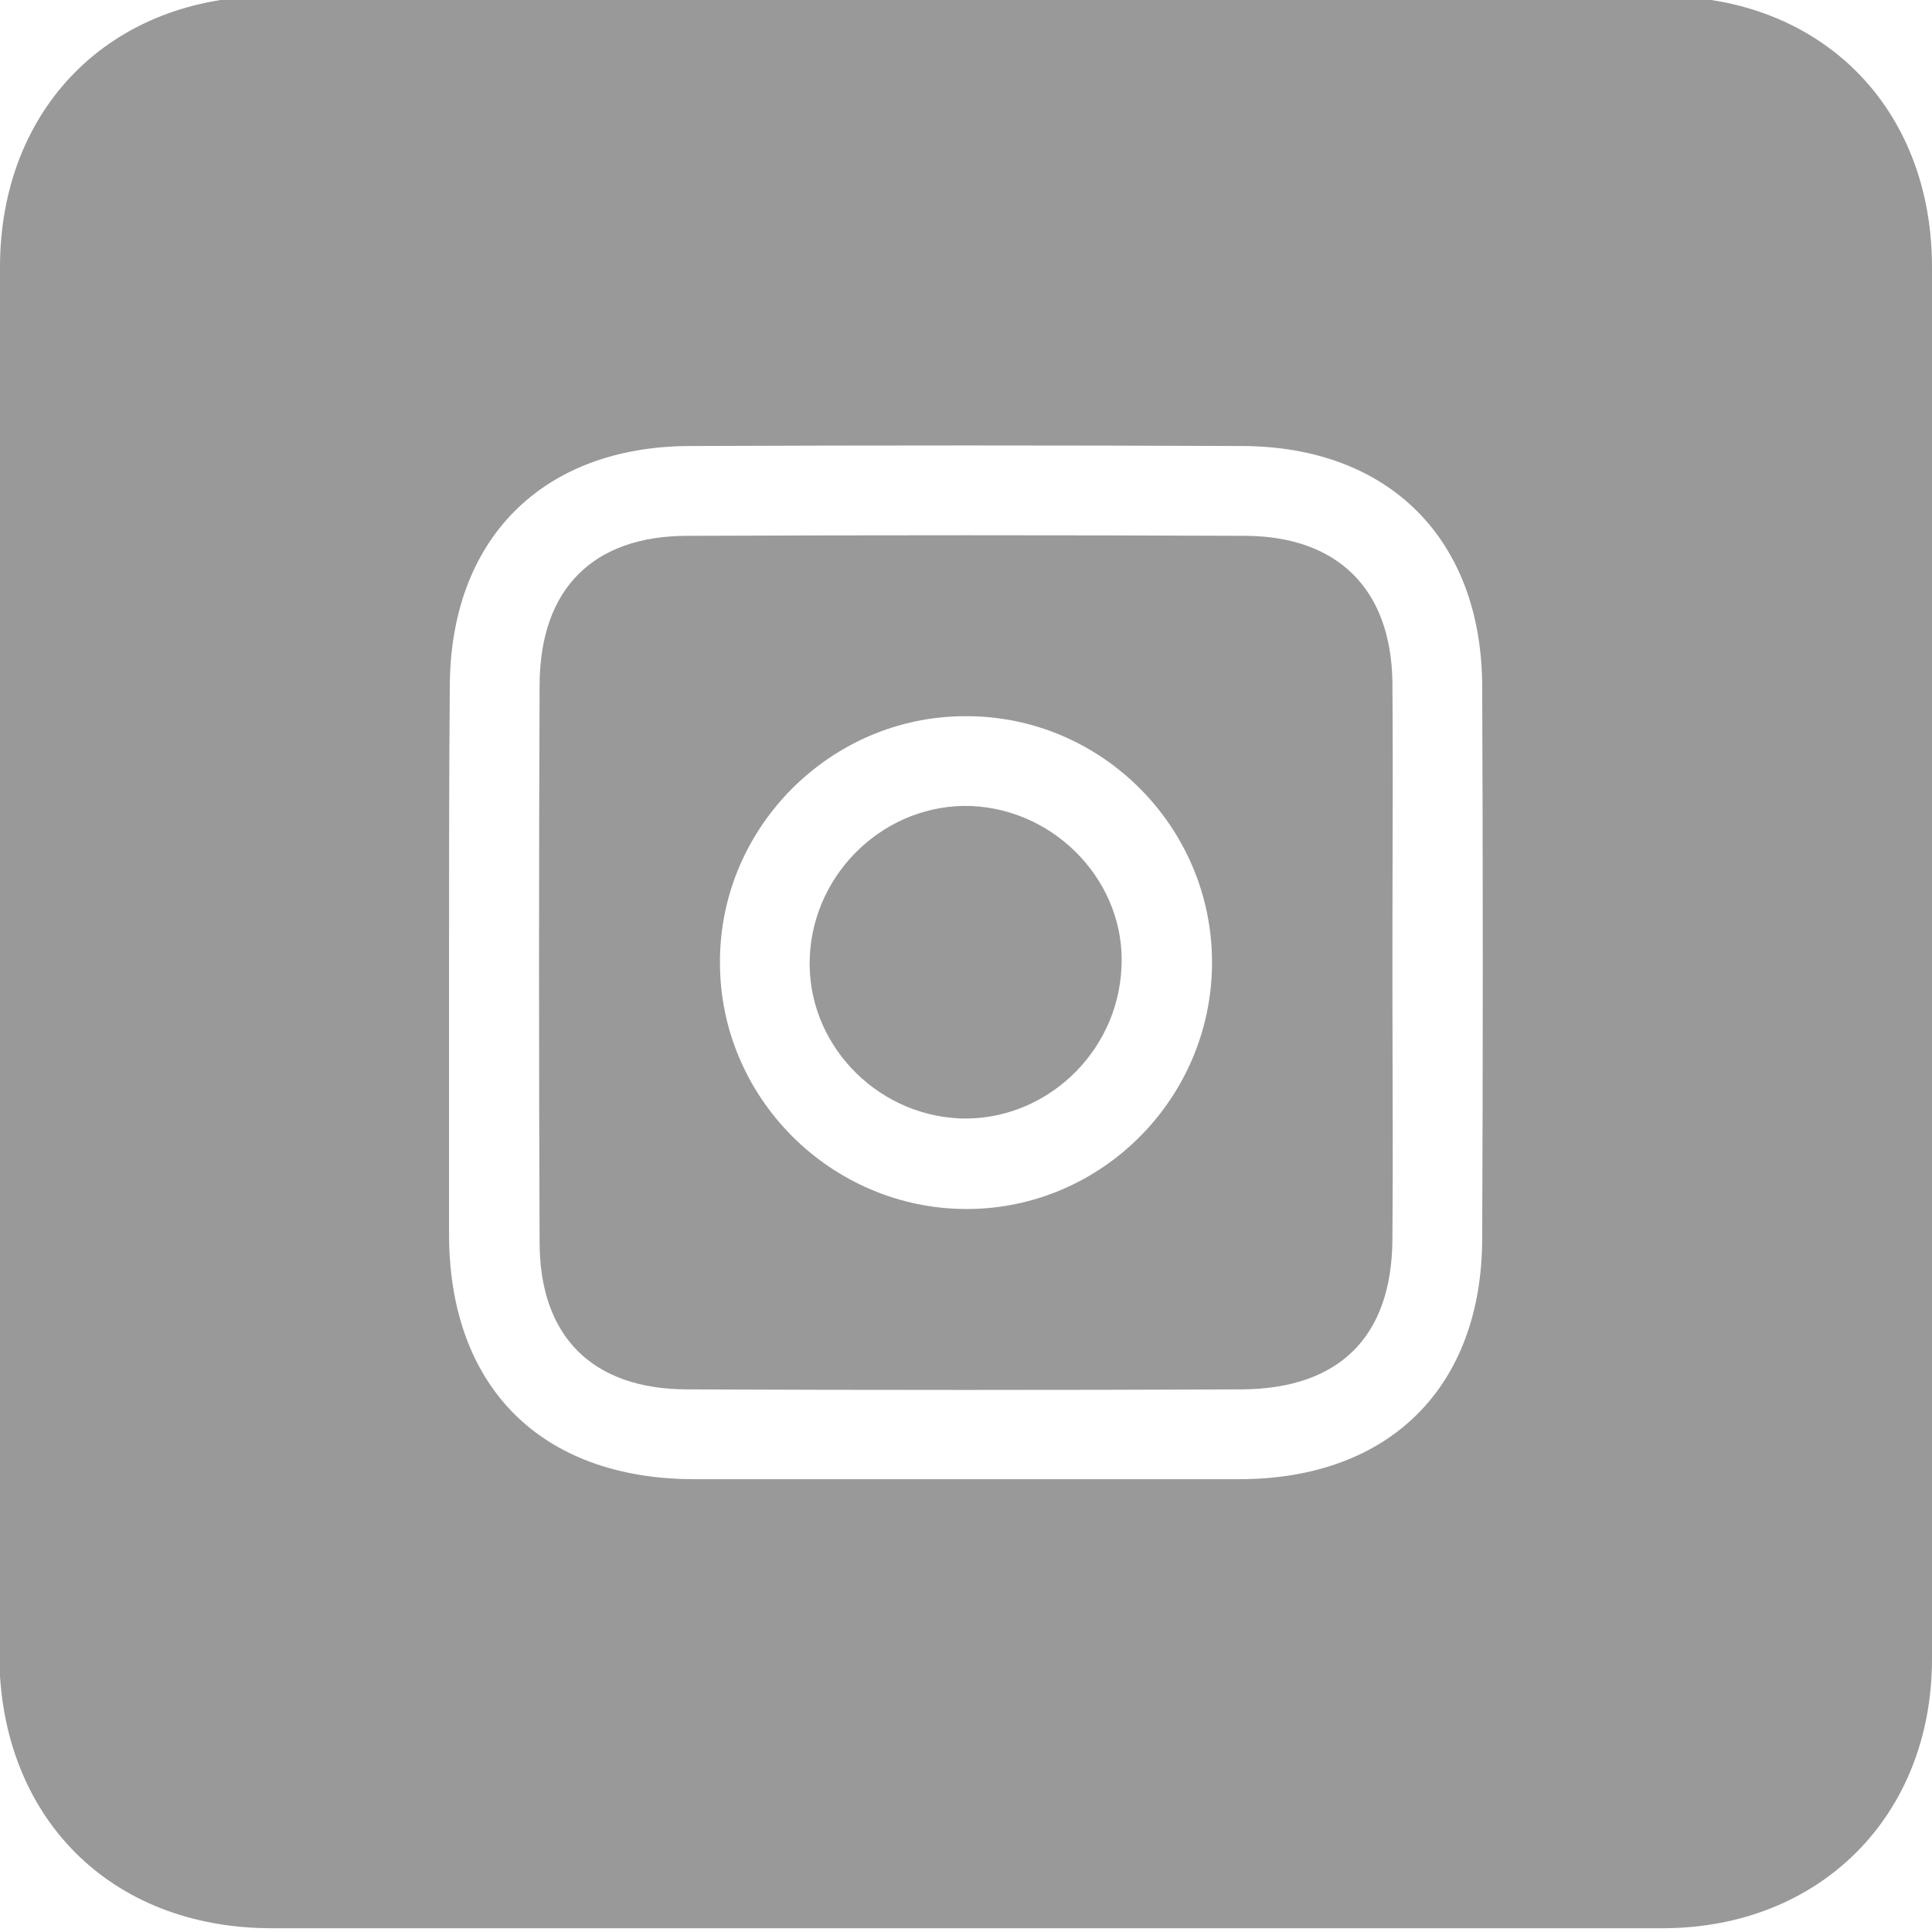 <?xml version="1.0" encoding="utf-8"?>
<!-- Generator: Adobe Illustrator 25.4.1, SVG Export Plug-In . SVG Version: 6.00 Build 0)  -->
<svg version="1.1" id="Layer_1" xmlns="http://www.w3.org/2000/svg" xmlns:xlink="http://www.w3.org/1999/xlink" x="0px" y="0px"
	 viewBox="0 0 256 256" style="enable-background:new 0 0 256 256;" xml:space="preserve">
<style type="text/css">
	.st0{fill:#999999;}
</style>
<g>
	<path class="st0" d="M128,255.5c-30.7,0-61.3,0-92,0c-21.4,0-36-14.7-36.1-36.2C0,158,0,96.7,0,35.4C0,14.3,14.7-0.5,35.8-0.5
		c61.5,0,123,0,184.4,0c21.1,0,35.8,14.7,35.8,35.9c0,61.5,0,123,0,184.4c0,20.8-14.8,35.6-35.5,35.7
		C189.7,255.5,158.8,255.5,128,255.5z M59.5,127c0,12.2,0,24.3,0,36.5c0,20.2,12.1,32.4,32.3,32.5c24.1,0,48.3,0,72.4,0
		c19.9,0,32.2-12.2,32.2-32c0.1-24.3,0.1-48.6,0-72.9c0-19.6-12.3-31.9-31.7-32c-24.5-0.1-49-0.1-73.4,0
		c-19.5,0.1-31.7,12.4-31.7,32C59.5,103,59.5,115,59.5,127z"/>
	<path class="st0" d="M184.5,127.8c0,12.2,0.1,24.3,0,36.5c-0.1,12.8-7,19.7-19.9,19.8c-24.5,0.1-49,0.1-73.5,0
		c-12.6,0-19.6-7-19.6-19.5c-0.1-24.7-0.1-49.3,0-74C71.6,78,78.6,71,91.1,71c24.7-0.1,49.3-0.1,74,0c12.2,0.1,19.2,7.1,19.4,19.3
		C184.6,102.8,184.5,115.3,184.5,127.8z M127.9,94.9c-17.8,0-32.5,14.7-32.5,32.5c-0.1,18,14.7,32.8,32.7,32.8
		c17.8,0,32.4-14.6,32.5-32.5C160.7,109.6,145.9,94.8,127.9,94.9z"/>
	<path class="st0" d="M148.6,128.2c-0.5,11.4-10.2,20.4-21.4,20c-11.4-0.5-20.4-10.2-19.9-21.4c0.5-11.4,10.2-20.4,21.4-20
		C140.1,107.3,149.2,117.1,148.6,128.2z"/>
</g>
</svg>
